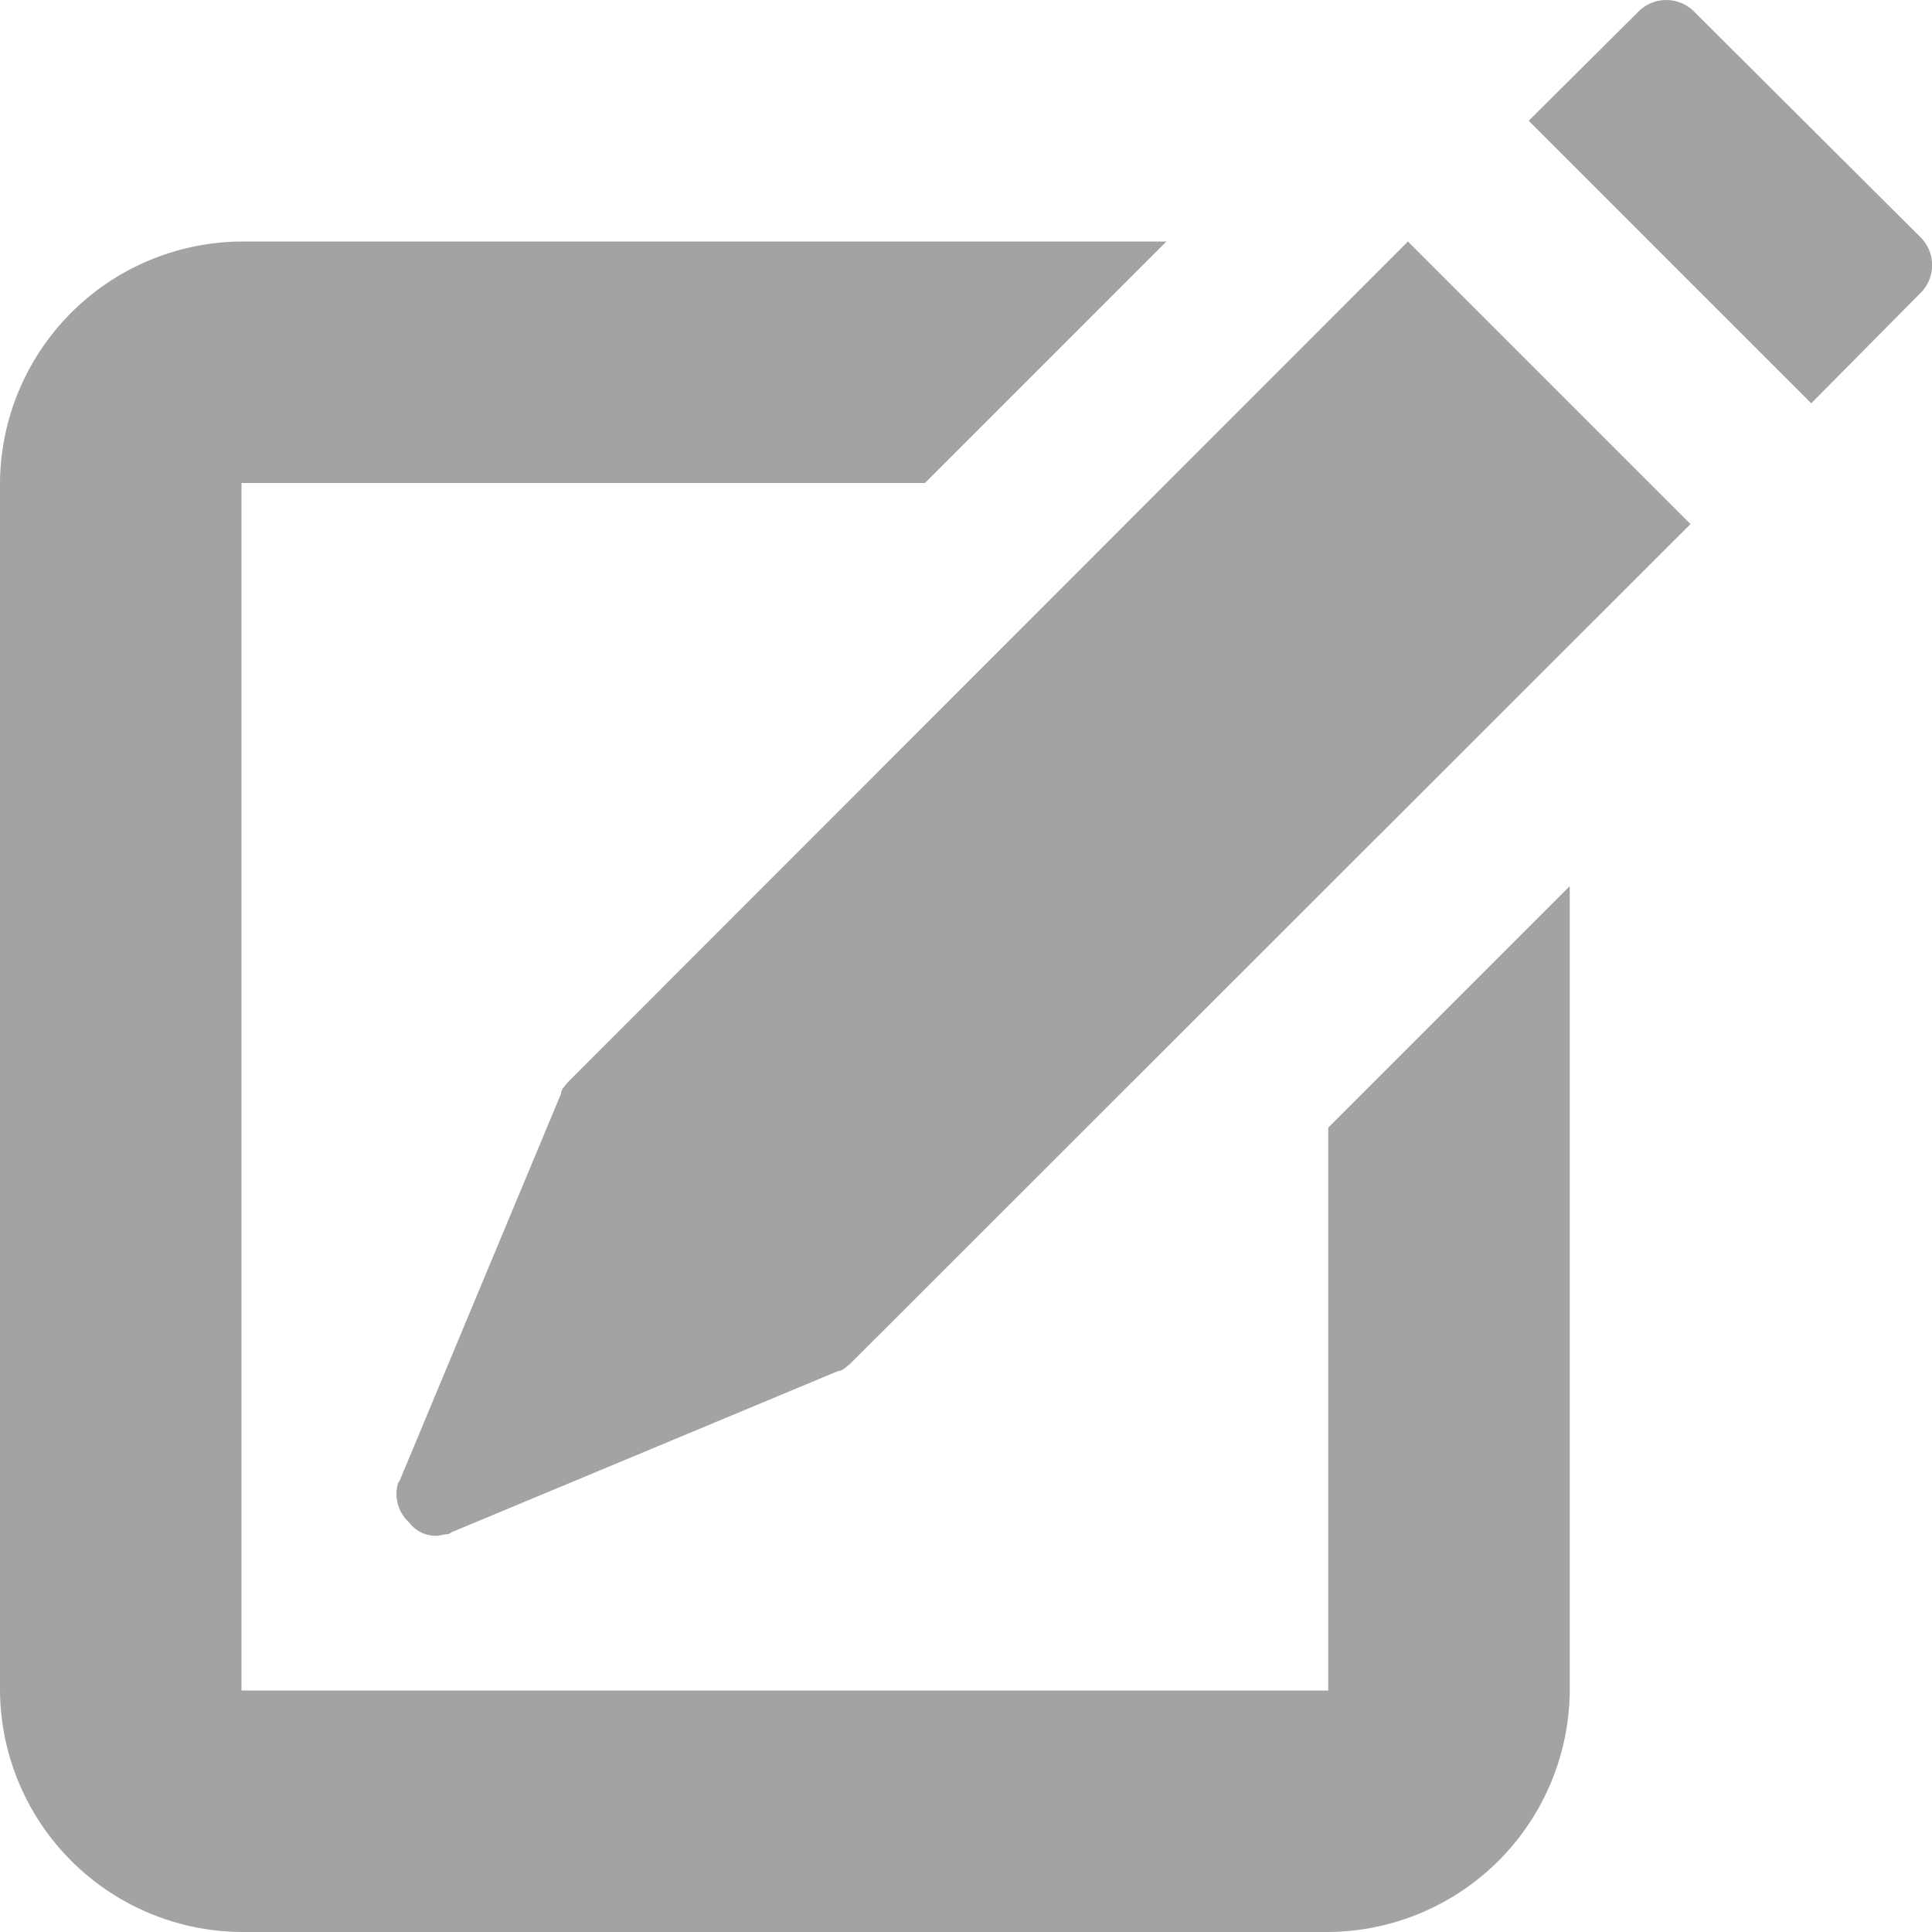 <svg id="Layer_1" data-name="Layer 1" xmlns="http://www.w3.org/2000/svg" viewBox="0 0 128 128"><defs><style>.cls-1{fill:#a3a3a3;}</style></defs><title>custom-webinars-inactive</title><path class="cls-1" d="M89,75.71l16-16V113a16.11,16.11,0,0,1-16,16H17A16.11,16.11,0,0,1,1,113V33A16.11,16.11,0,0,1,17,17H78.28l-16,16H17v80H89ZM94.28,17,113,35.72,57.29,91.39c-.19.12-.44.44-.75.44L30.93,102.51l-.19.12c-.25,0-.56.12-.87.12a2.18,2.18,0,0,1-1.75-.87,2.55,2.55,0,0,1-.75-2.62l.12-.19L38.17,73.46c0-.31.31-.56.44-.75Zm33.93,3.44a2.6,2.6,0,0,0,0-3.75L113.27,1.8a2.6,2.6,0,0,0-3.75,0L102.28,9,121,27.72Z" transform="translate(-1 -1)"/></svg>